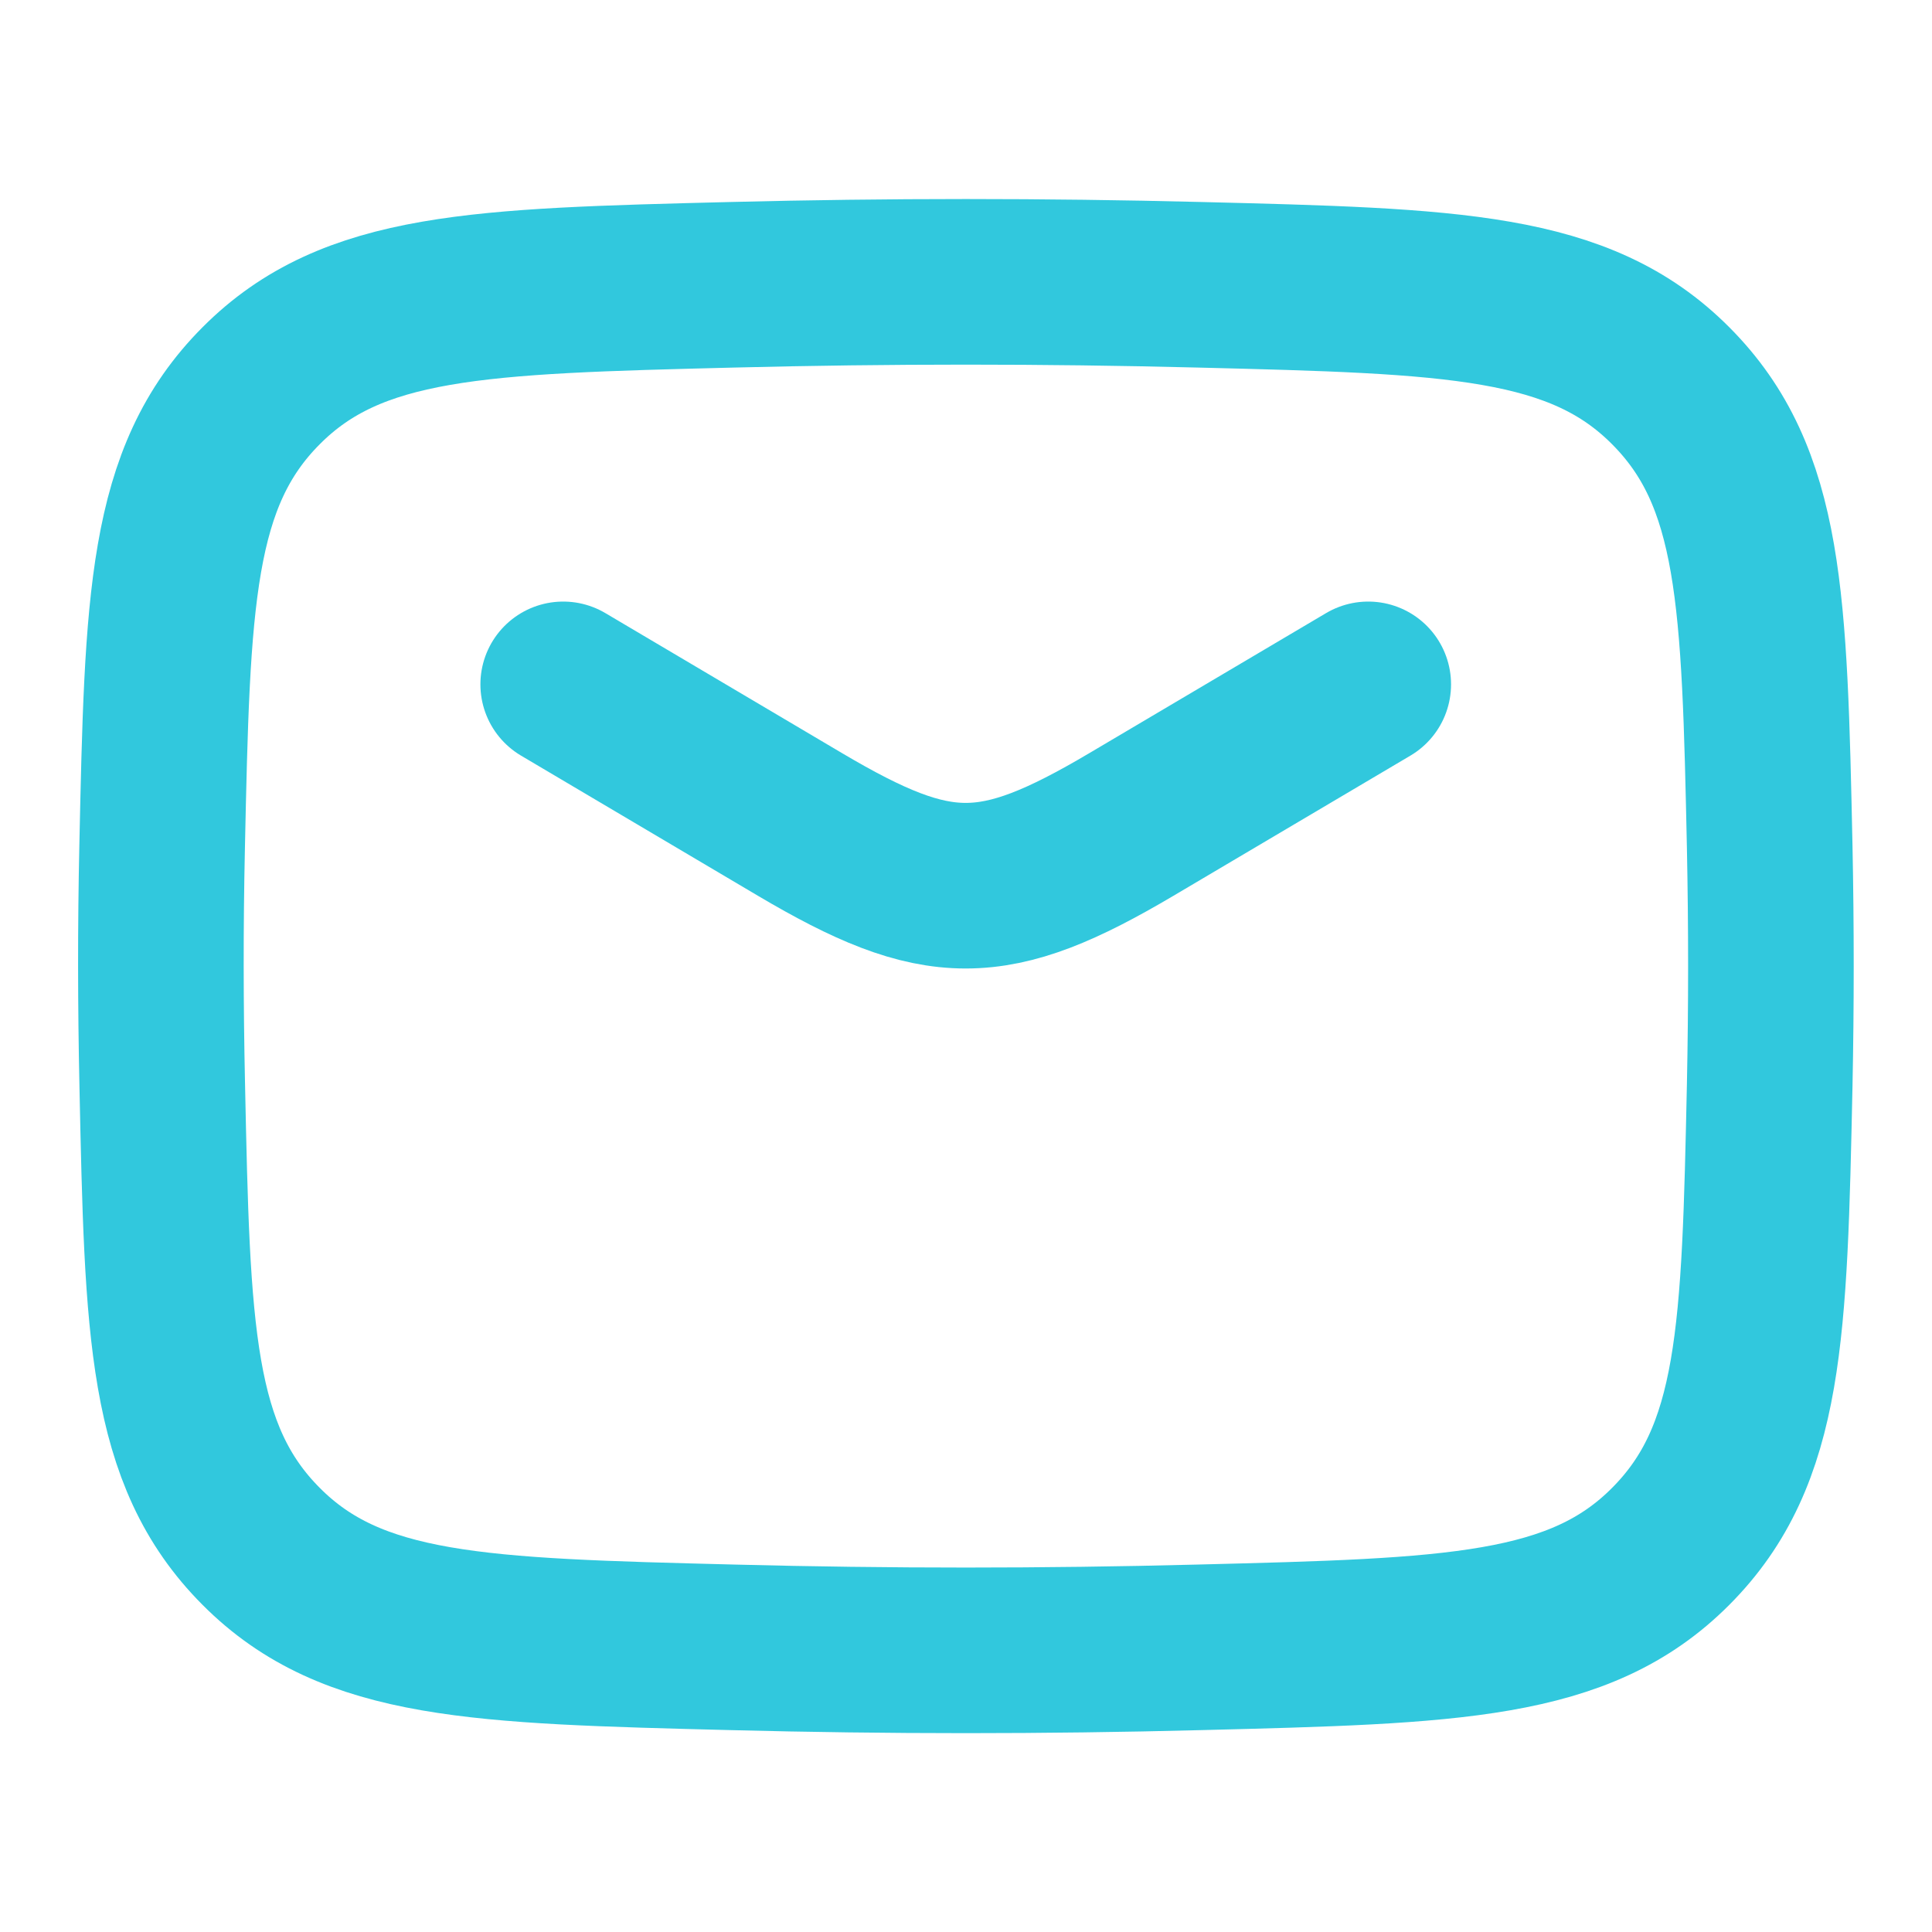 <svg width="35" height="35" viewBox="0 0 35 35" fill="none" xmlns="http://www.w3.org/2000/svg">
<path d="M10.203 12.398L14.493 14.936C16.995 16.415 17.994 16.415 20.496 14.936L24.787 12.398" stroke="#31C8DD" stroke-width="3" stroke-linecap="round" stroke-linejoin="round"/>
<path d="M2.939 19.653C3.033 24.123 3.081 26.359 4.731 28.014C6.38 29.671 8.676 29.727 13.268 29.843C16.097 29.916 18.9 29.916 21.729 29.843C26.322 29.727 28.617 29.671 30.266 28.014C31.916 26.359 31.964 24.123 32.06 19.653C32.089 18.215 32.089 16.786 32.06 15.348C31.964 10.878 31.916 8.643 30.266 6.988C28.617 5.331 26.322 5.274 21.729 5.159C18.909 5.088 16.088 5.088 13.268 5.159C8.676 5.274 6.38 5.331 4.731 6.988C3.081 8.643 3.033 10.878 2.937 15.348C2.906 16.783 2.908 18.218 2.939 19.653Z" stroke="#31C8DD" stroke-width="3" stroke-linejoin="round"/>
</svg>
